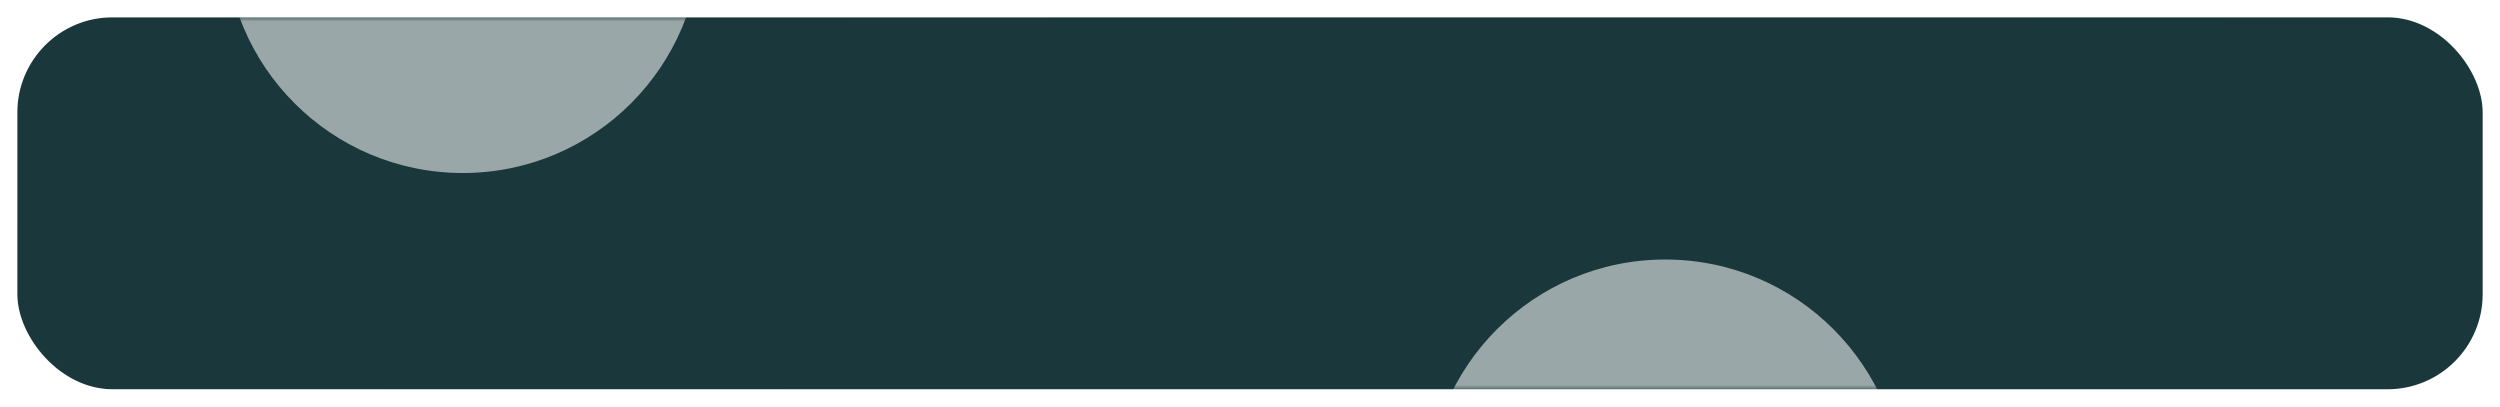 <?xml version="1.0" encoding="UTF-8"?> <svg xmlns="http://www.w3.org/2000/svg" width="289" height="47" viewBox="0 0 289 47" fill="none"><rect x="2" y="2" width="285" height="43" rx="11" fill="#1A373B"></rect><rect x="1" y="1" width="287" height="45" rx="12" stroke="url(#paint0_linear_94_396)" stroke-opacity="0.3" stroke-width="2"></rect><mask id="mask0_94_396" style="mask-type:alpha" maskUnits="userSpaceOnUse" x="2" y="2" width="285" height="43"><rect x="2" y="2" width="285" height="43" rx="11" fill="#C85BFB"></rect></mask><g mask="url(#mask0_94_396)"><g opacity="0.56" filter="url(#filter0_f_94_396)"><circle cx="53.5" cy="-7.5" r="27.5" fill="white"></circle></g><g opacity="0.56" filter="url(#filter1_f_94_396)"><circle cx="192.5" cy="57.5" r="27.5" fill="white"></circle></g></g><defs><filter id="filter0_f_94_396" x="-24" y="-85" width="155" height="155" filterUnits="userSpaceOnUse" color-interpolation-filters="sRGB"><feFlood flood-opacity="0" result="BackgroundImageFix"></feFlood><feBlend mode="normal" in="SourceGraphic" in2="BackgroundImageFix" result="shape"></feBlend><feGaussianBlur stdDeviation="25" result="effect1_foregroundBlur_94_396"></feGaussianBlur></filter><filter id="filter1_f_94_396" x="115" y="-20" width="155" height="155" filterUnits="userSpaceOnUse" color-interpolation-filters="sRGB"><feFlood flood-opacity="0" result="BackgroundImageFix"></feFlood><feBlend mode="normal" in="SourceGraphic" in2="BackgroundImageFix" result="shape"></feBlend><feGaussianBlur stdDeviation="25" result="effect1_foregroundBlur_94_396"></feGaussianBlur></filter><linearGradient id="paint0_linear_94_396" x1="167" y1="-12" x2="189.897" y2="100.953" gradientUnits="userSpaceOnUse"><stop stop-color="white"></stop><stop offset="1" stop-color="white" stop-opacity="0"></stop></linearGradient></defs></svg> 